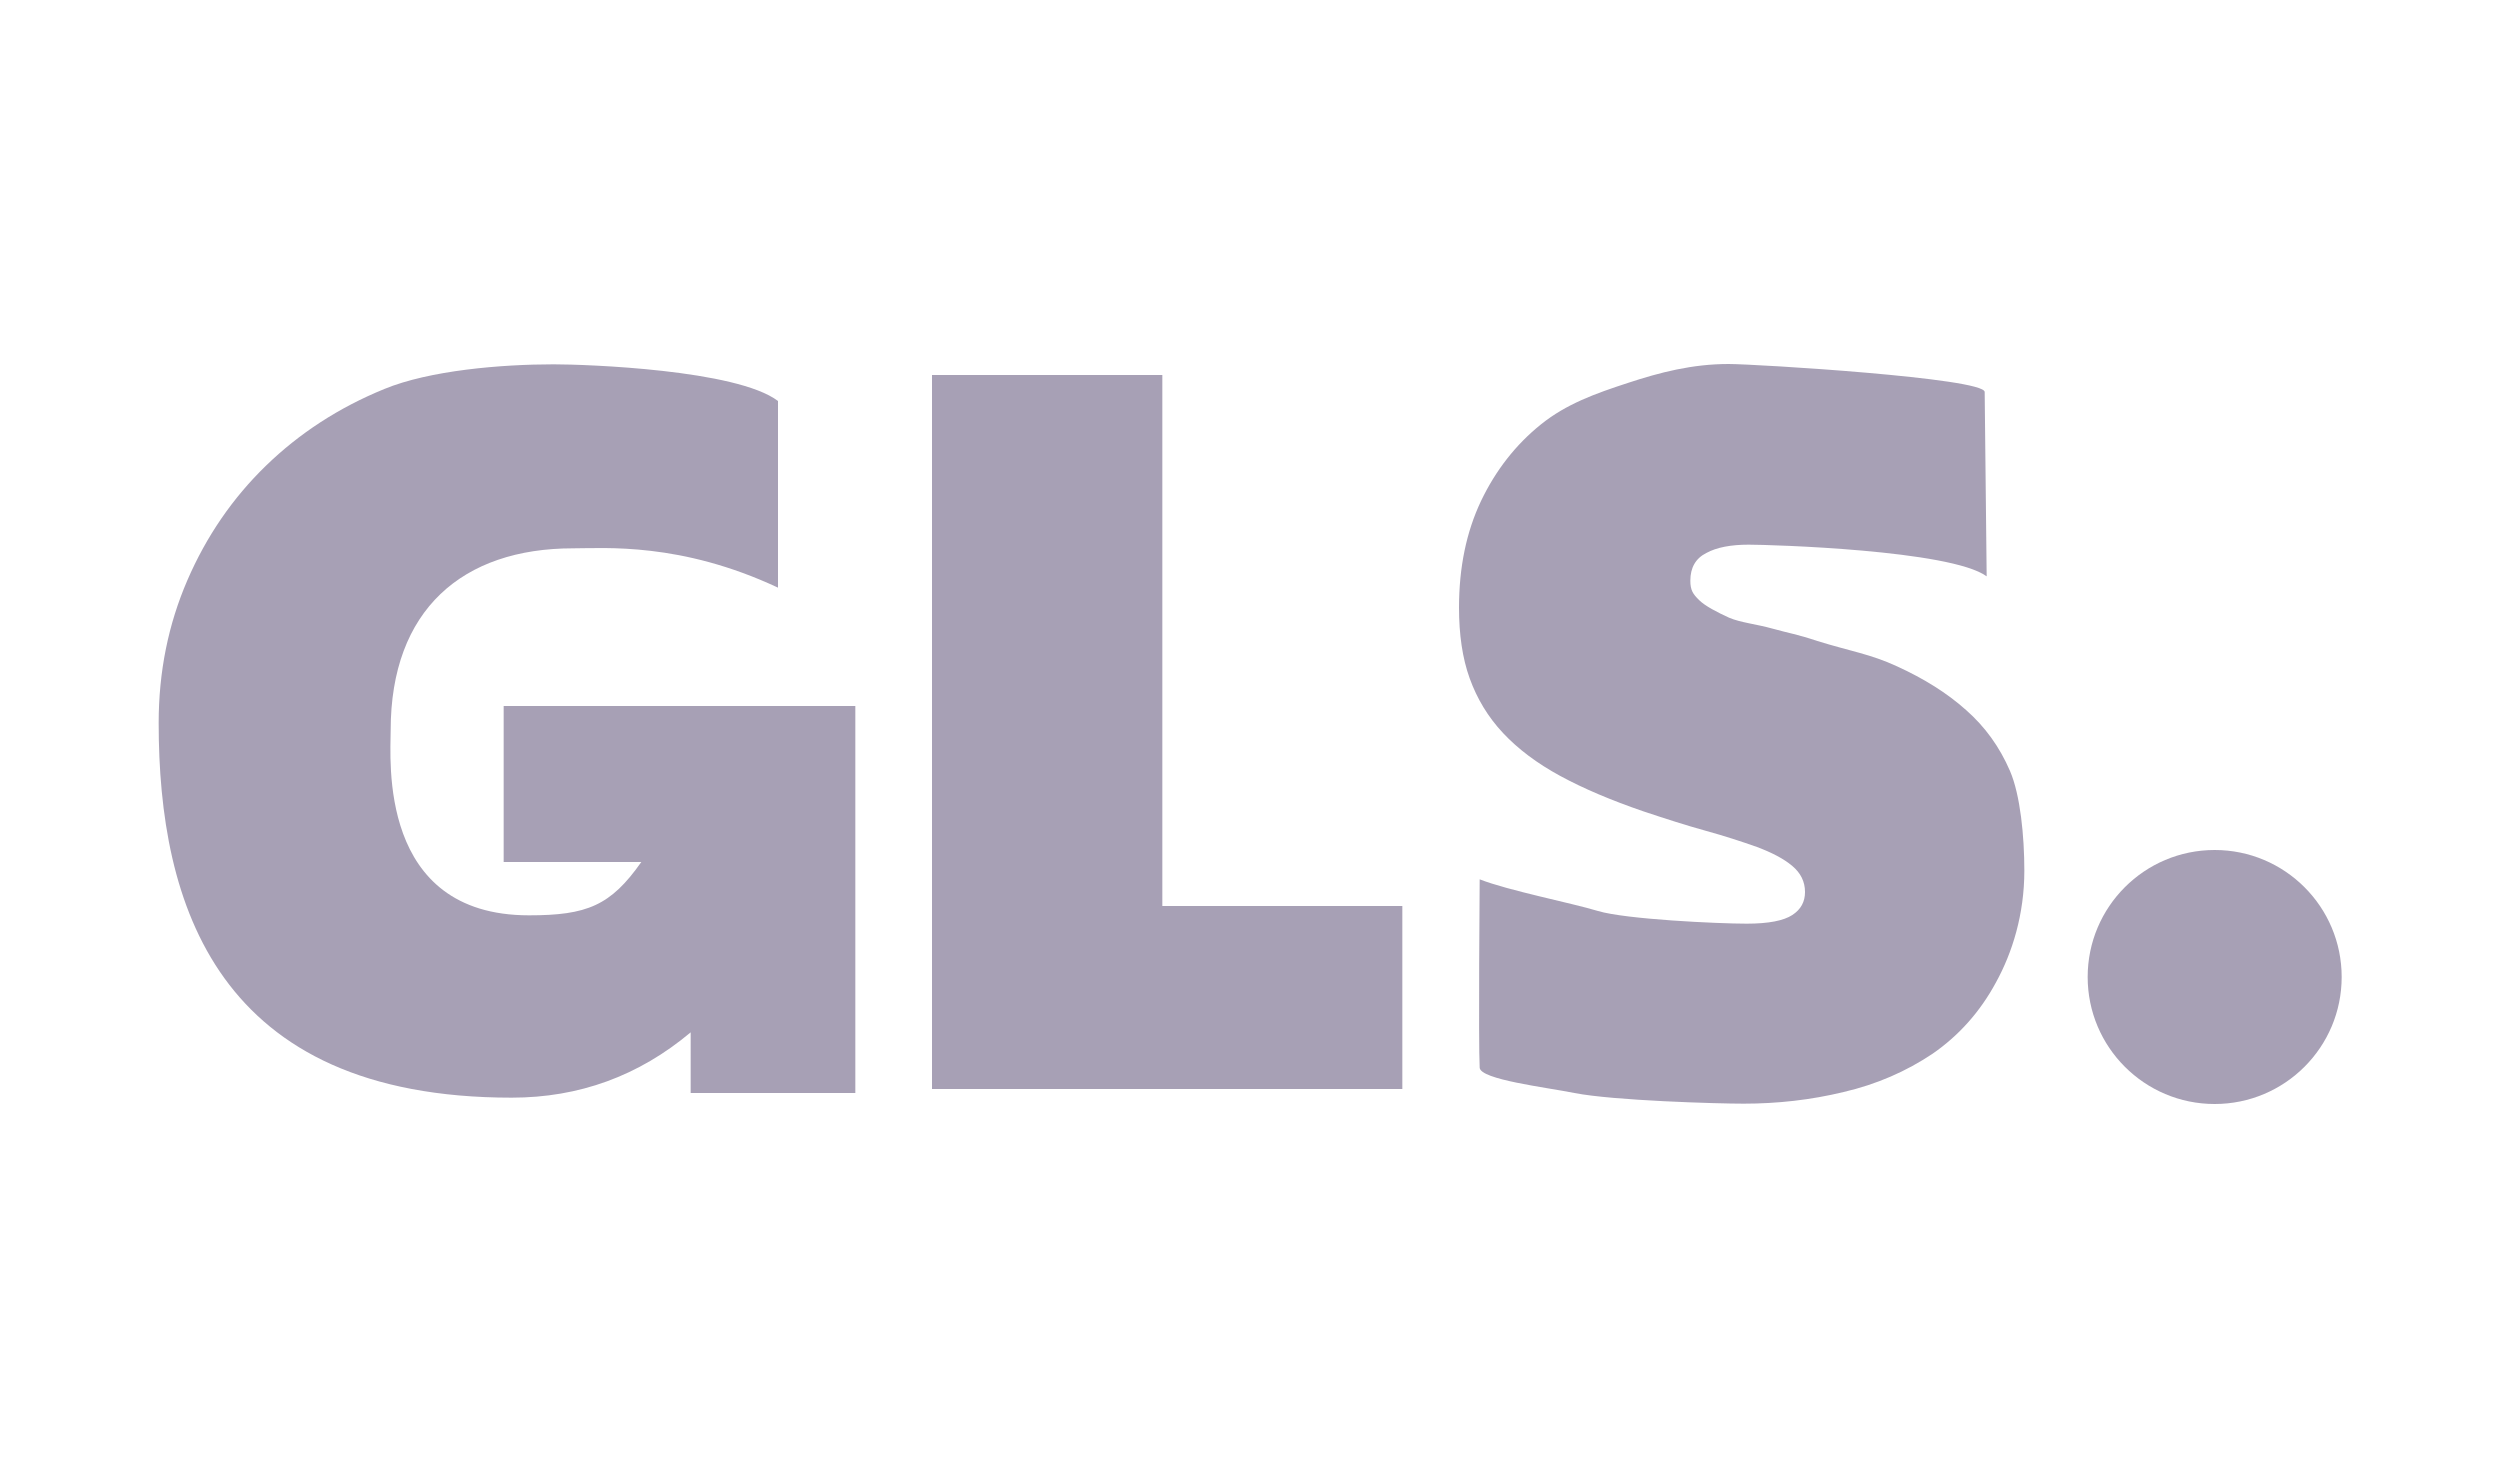 <?xml version="1.0" encoding="utf-8"?>
<!-- Generator: Adobe Illustrator 29.0.0, SVG Export Plug-In . SVG Version: 9.03 Build 54978)  -->
<svg version="1.1" id="Capa_1" xmlns="http://www.w3.org/2000/svg" xmlns:xlink="http://www.w3.org/1999/xlink" x="0px" y="0px"
	 viewBox="0 0 750 440" style="enable-background:new 0 0 750 440;" xml:space="preserve">
<style type="text/css">
	.st0{fill:#A7A0B5;}
</style>
<g id="GLS">
	<g>
		<g>
			<path class="st0" d="M596,172.9c-10.8-7.9-64.9-9.5-71.4-9.5c-5.3,0-9.6,0.8-12.7,2.5c-3.2,1.6-4.8,4.4-4.8,8.3
				c0,2.9,0.8,4,2.6,5.8c1.8,1.8,5.5,3.7,9,5.3c3.5,1.5,8.1,1.9,13.1,3.3c5,1.4,7.1,1.6,13.4,3.7c10,3.1,15.9,3.9,23.9,7.6
				c8.1,3.7,15,8,20.7,13.1c5.7,5,10.1,11.1,13.2,18.3c3.1,7.2,4.3,19.6,4.3,29.9c0,13.1-3.6,24.6-8.5,33.5
				c-4.8,8.9-11.2,16-19,21.4c-7.9,5.3-16.8,9.2-26.7,11.5c-9.9,2.4-19.9,3.5-30,3.5c-8,0-39-0.9-50.8-3.2c-8.4-1.7-28.2-4-28.4-7.6
				c-0.4-7.4,0-56.5,0-56.5c8.7,3.4,27.2,7,35.5,9.5c8.3,2.5,36,3.8,44.6,3.8c6.6,0,11.1-0.9,13.7-2.6c2.6-1.7,3.8-4,3.8-6.9
				c0-3.1-1.3-5.7-3.8-7.8c-2.6-2.2-6.1-4-10.6-5.7c-4.5-1.6-9.7-3.3-15.5-4.9c-5.8-1.6-12-3.6-18.6-5.8
				c-9.6-3.3-17.9-6.8-24.9-10.6c-7-3.8-12.7-8.1-17.2-12.9c-4.5-4.8-7.8-10.3-10-16.4s-3.2-13.2-3.2-21.2c0-12.1,2.2-22.7,6.6-32
				c4.4-9.2,10.4-16.9,18-23c7.6-6.1,16.2-9.2,26-12.4c9.7-3.2,19.4-5.7,30.3-5.7c8,0,76.8,4.2,76.8,8.4
				C595.5,124,596,172.9,596,172.9z"/>
		</g>
		<g>
			<path class="st0" d="M279.6,326.7V112.5h69.1v159.3h72v54.9H279.6z"/>
		</g>
		<g>
			<path class="st0" d="M207.2,309.7c-15.6,13.1-33.5,19.6-53.7,19.6c-88.6,0-105.9-58.1-105.9-112.4c0-15.4,2.9-29.6,8.6-42.8
				c5.7-13.2,13.6-24.7,23.6-34.4c10-9.7,21.8-17.4,35.5-23c13.6-5.6,35.1-7.4,50.8-7.4c9.8,0,54.9,1.6,67.3,11v56
				c-29.2-13.7-52-11.8-61.5-11.8c-33.1,0-54.7,18.4-54.7,54.6c0,8.6-3.9,55.5,41.5,55.5c17.4,0,24.5-2.9,33.7-16h-41.3v-46.8h105.5
				v116.1h-49.4V309.7z"/>
		</g>
		<circle class="st0" cx="664.4" cy="293.1" r="38.1"/>
	</g>
</g>
</svg>
